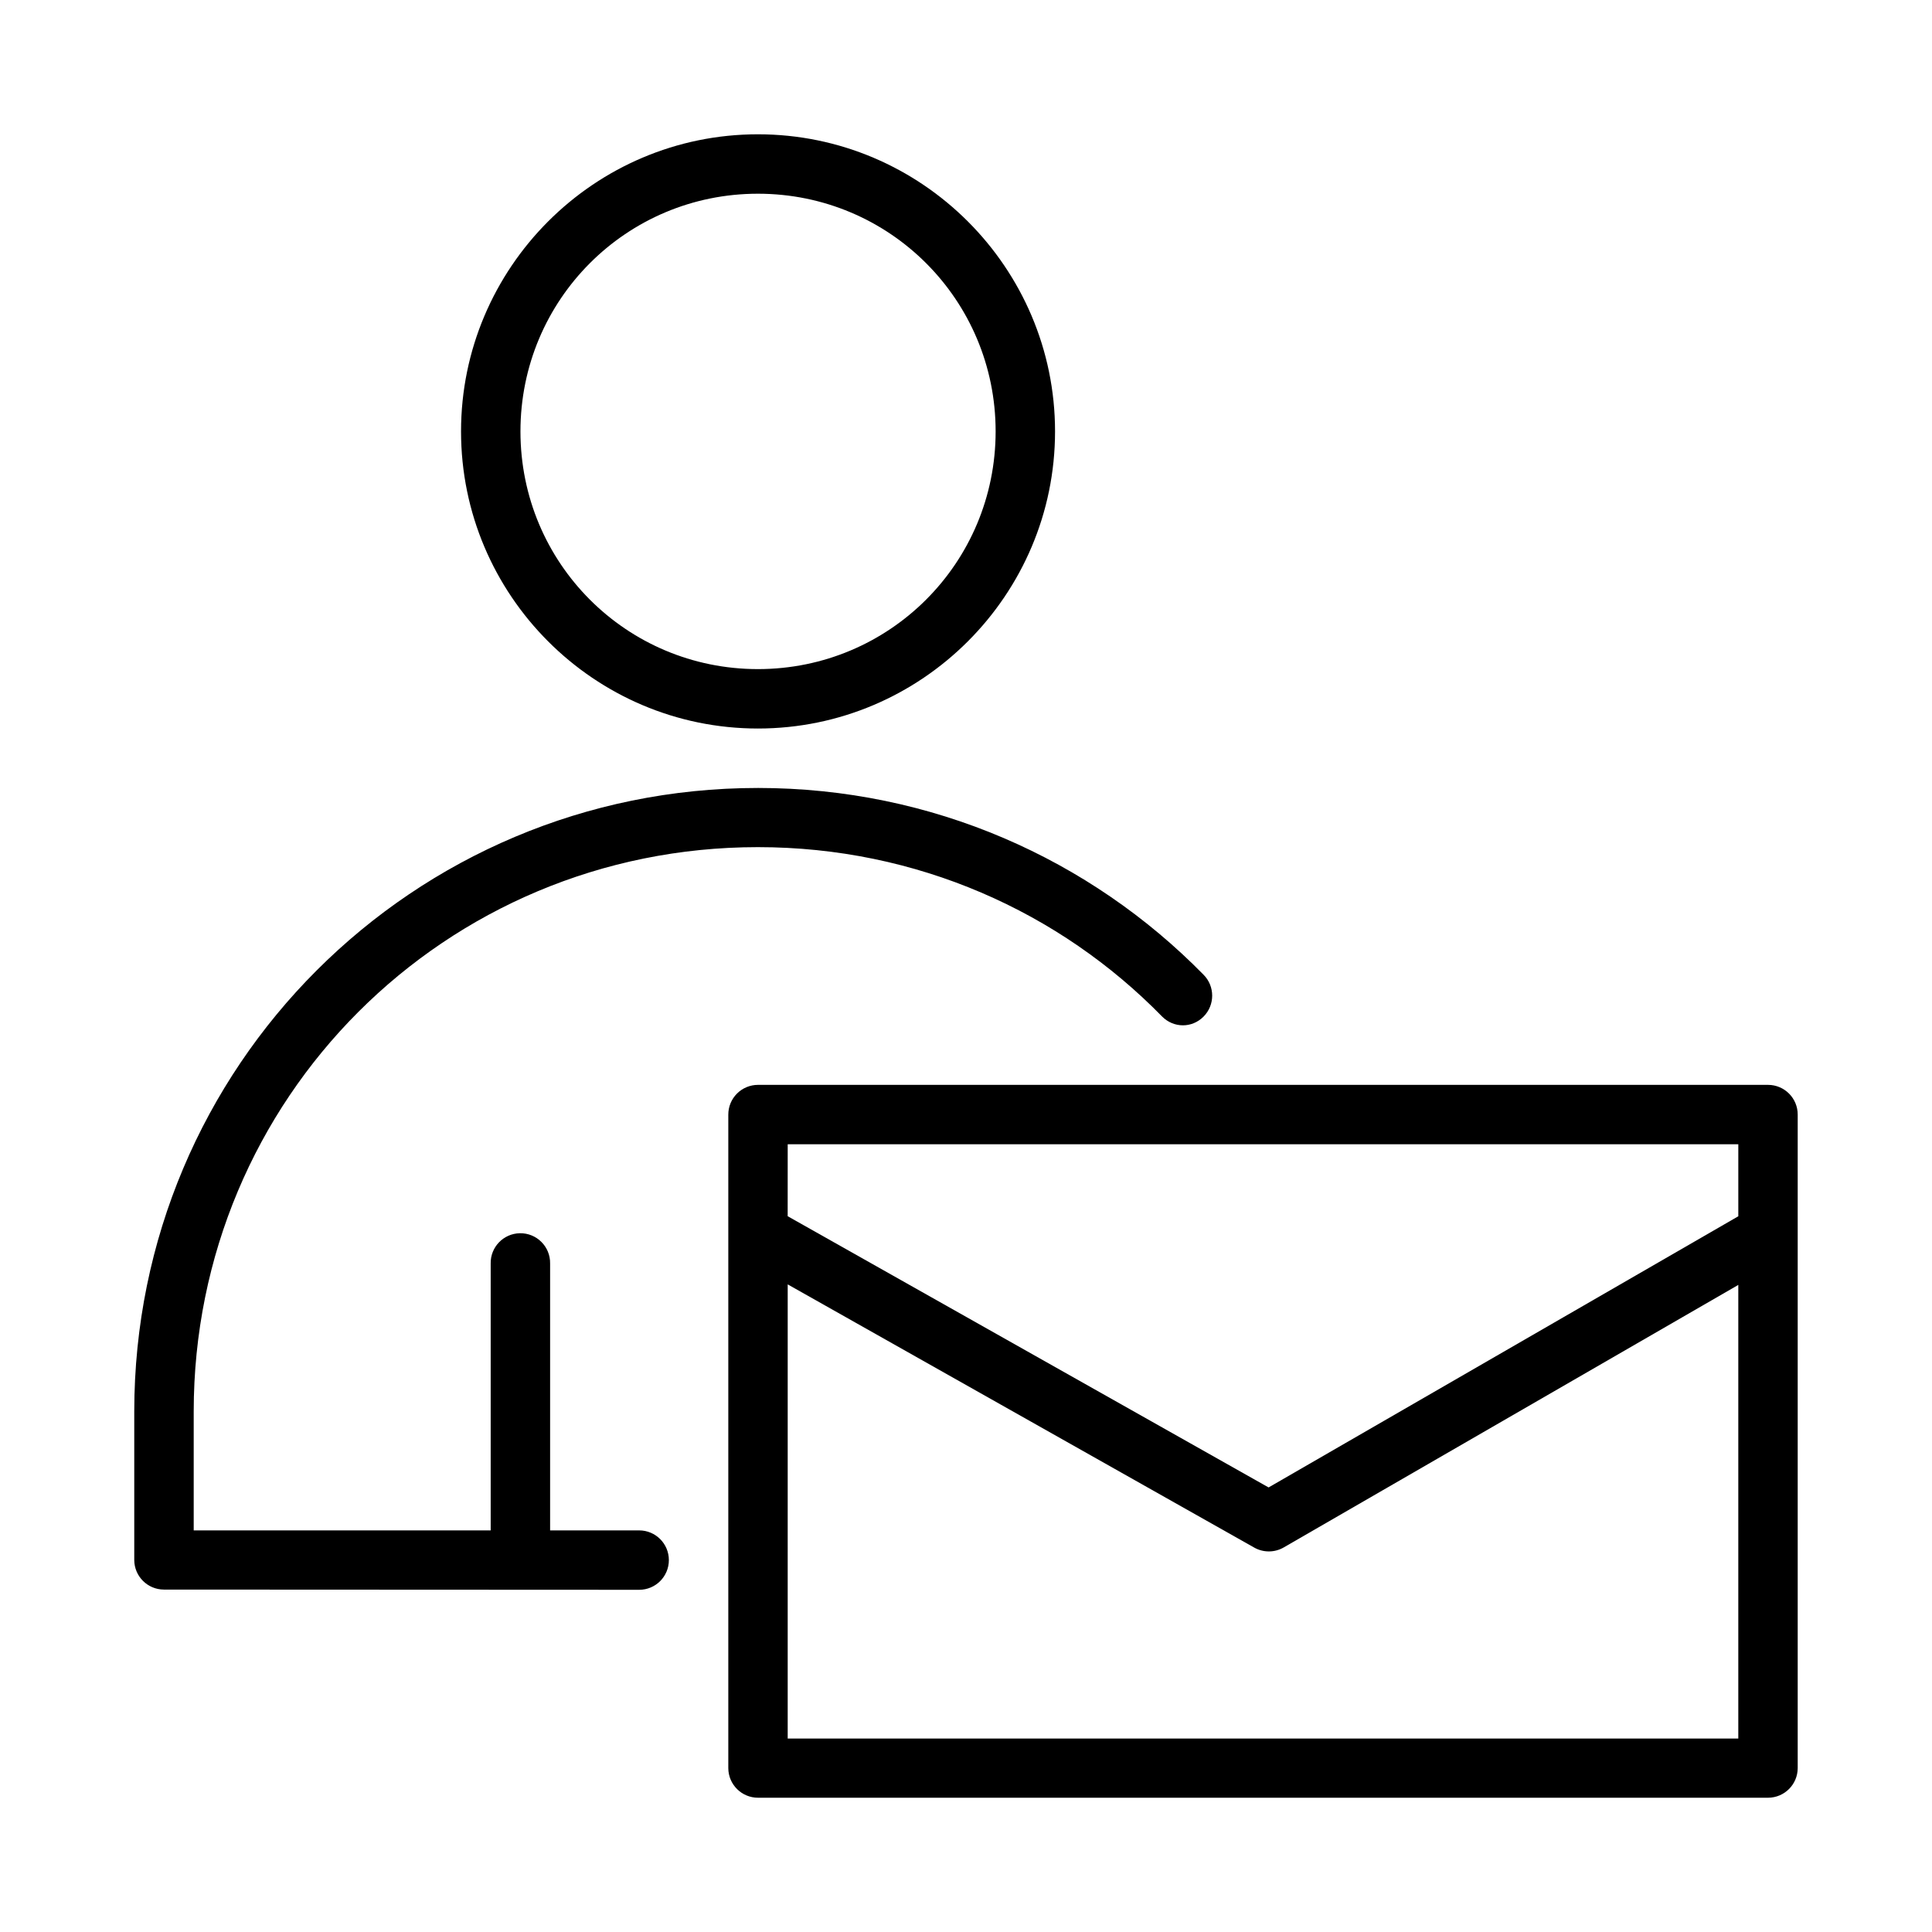 <?xml version="1.0" encoding="UTF-8"?>
<!-- Uploaded to: SVG Repo, www.svgrepo.com, Generator: SVG Repo Mixer Tools -->
<svg fill="#000000" width="800px" height="800px" version="1.1" viewBox="144 144 512 512" xmlns="http://www.w3.org/2000/svg">
 <g>
  <path d="m344.91 431.5c-2.098-0.008-4.113 0.82-5.598 2.305s-2.312 3.5-2.305 5.598v173.17c0.016 4.348 3.555 7.859 7.902 7.844h267.66c4.324-0.02 7.824-3.519 7.84-7.844v-173.17c0.02-4.348-3.492-7.887-7.84-7.902zm7.84 15.742h251.92v19.082l-124.48 71.863-127.45-71.879zm0 37.133 123.62 69.742c2.41 1.367 5.367 1.367 7.777 0l120.52-69.602v120.22l-251.92-0.004z"/>
  <path d="m344.86 179.59c-43.383 0-78.68 35.355-78.68 78.738 0 43.383 35.297 78.738 78.68 78.738 43.383 0 78.738-35.355 78.738-78.738 0-43.383-35.355-78.738-78.738-78.738zm0 15.746c34.875 0 62.992 28.117 62.992 62.992s-28.117 62.992-62.992 62.992-62.934-28.117-62.934-62.992 28.059-62.992 62.934-62.992z"/>
  <path d="m344.85 352.82c-91.43 0-165.27 73.82-165.27 165.25v39.344c0.016 4.328 3.527 7.832 7.856 7.84l125.95 0.059c4.348 0 7.871-3.523 7.871-7.871s-3.523-7.871-7.871-7.871l-23.602 0.004v-70.727c0.086-4.469-3.559-8.113-8.027-8.027-4.348 0.09-7.805 3.68-7.719 8.027v70.727h-78.703v-31.504c0-82.98 66.527-149.57 149.51-149.57 42.113 0 80.023 17.152 107.13 44.895 3.074 3.074 7.887 3.117 10.961 0.031 3.074-3.074 3.074-8.059 0-11.133-29.988-30.562-71.801-49.477-118.1-49.477z"/>
 </g>
</svg>